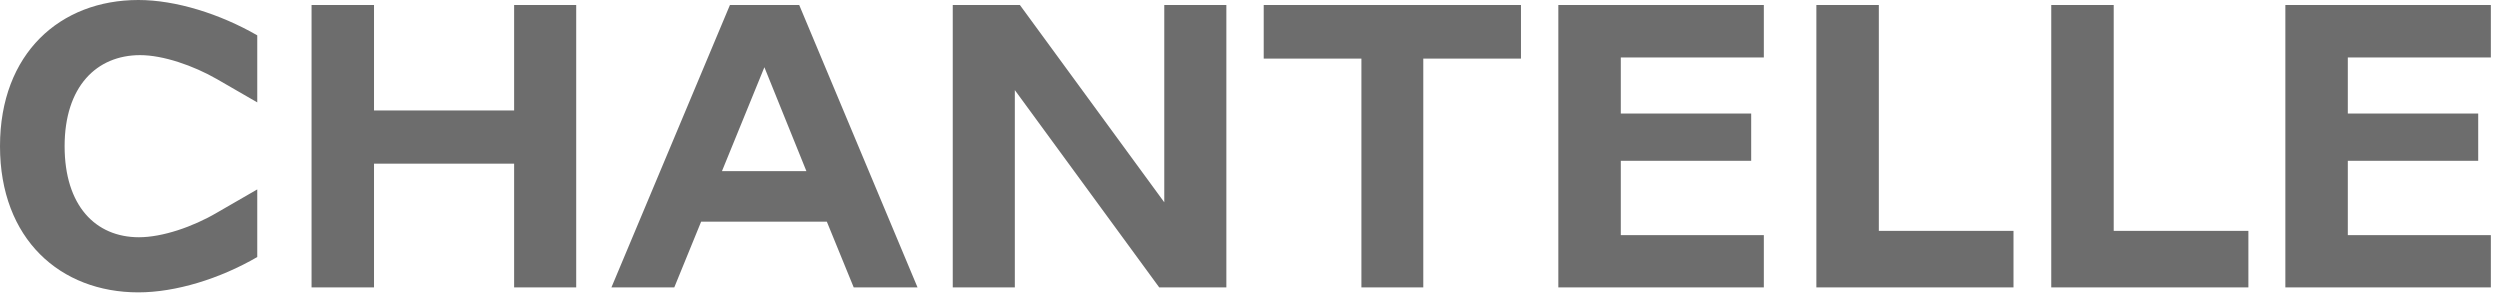 <svg width="206" height="25" viewBox="0 0 206 25" fill="none" xmlns="http://www.w3.org/2000/svg">
<path d="M205.246 23.68V19.374H193.46V13.249H204.204V9.355H193.46V4.733H205.246V0.412H188.313V23.68H205.246ZM185.267 23.68V19.026H174.17V0.412H169.023V23.68H185.251H185.267ZM165.912 23.68V19.026H154.816V0.412H149.669V23.68H165.896H165.912ZM145.34 23.68V19.374H133.554V13.249H144.298V9.355H133.554V4.733H145.34V0.412H128.407V23.68H145.34ZM117.279 23.68V4.828H125.328V0.412H104.13V4.828H112.18V23.68H117.295H117.279ZM95.936 16.668L84.039 0.412H78.507V23.68H83.622V7.424L95.519 23.68H101.052V0.412H95.936V16.668ZM62.985 5.54L66.448 14.103H59.489L62.985 5.54ZM75.604 23.68L65.855 0.412H60.147L50.382 23.68H55.561L57.773 18.266H68.132L70.345 23.68H75.62H75.604ZM42.364 9.102H30.819V0.412H25.672V23.68H30.819V13.486H42.364V23.68H47.479V0.412H42.364V9.102ZM11.401 24.091C14.479 24.091 18.119 22.968 21.198 21.179V15.607L17.879 17.522C15.89 18.694 13.373 19.549 11.449 19.549C7.873 19.549 5.324 16.953 5.324 12.046C5.324 7.139 7.953 4.543 11.545 4.543C13.437 4.543 15.923 5.398 17.879 6.521L21.198 8.437V2.912C18.119 1.14 14.479 0 11.401 0C4.971 0 0 4.385 0 12.046C0 19.707 4.971 24.091 11.401 24.091Z" fill="#6D6D6D"/>
</svg>
